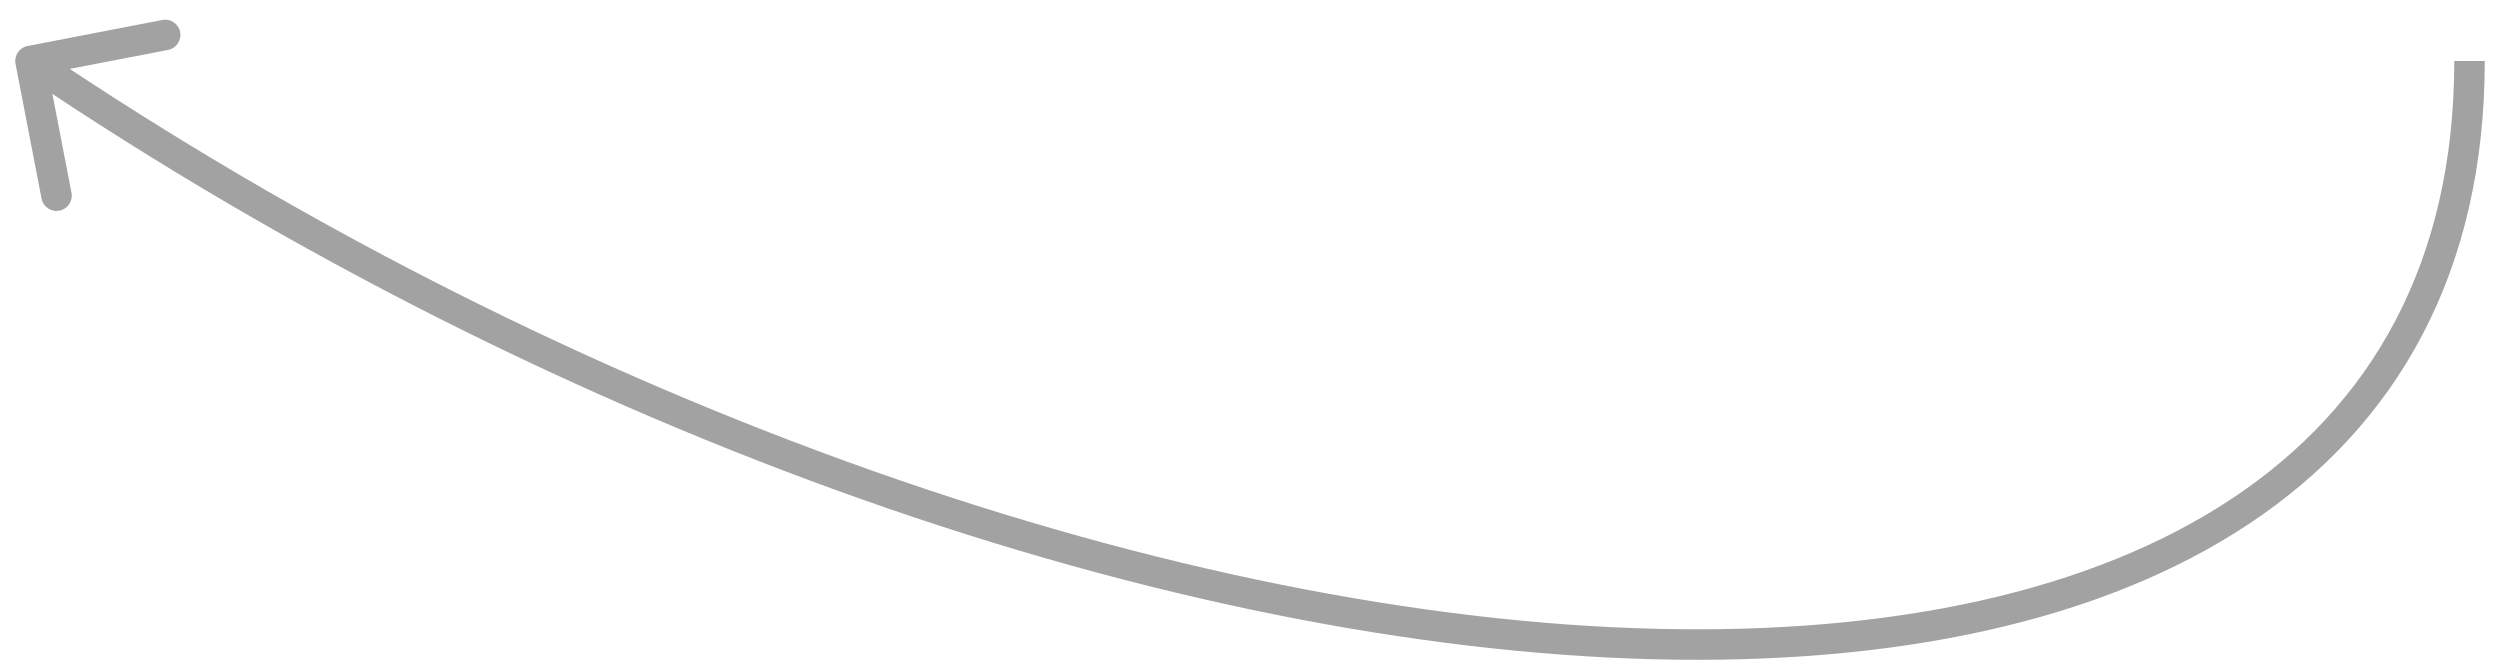 <?xml version="1.0" encoding="UTF-8"?> <svg xmlns="http://www.w3.org/2000/svg" width="82" height="22" viewBox="0 0 82 22" fill="none"> <path d="M0.905 1.509C0.634 1.561 0.457 1.824 0.509 2.095L1.363 6.513C1.415 6.784 1.678 6.962 1.949 6.909C2.22 6.857 2.397 6.594 2.345 6.323L1.586 2.396L5.513 1.637C5.784 1.585 5.962 1.322 5.909 1.051C5.857 0.78 5.594 0.603 5.323 0.655L0.905 1.509ZM80.5 2C80.5 8.59 77.797 13.305 73.216 16.349C68.607 19.412 62.051 20.811 54.325 20.625C38.877 20.253 18.969 13.544 1.28 1.586L0.72 2.414C18.531 14.456 38.623 21.247 54.3 21.625C62.137 21.814 68.924 20.401 73.769 17.182C78.641 13.945 81.5 8.91 81.5 2H80.5Z" fill="#A2A2A2"></path> </svg> 